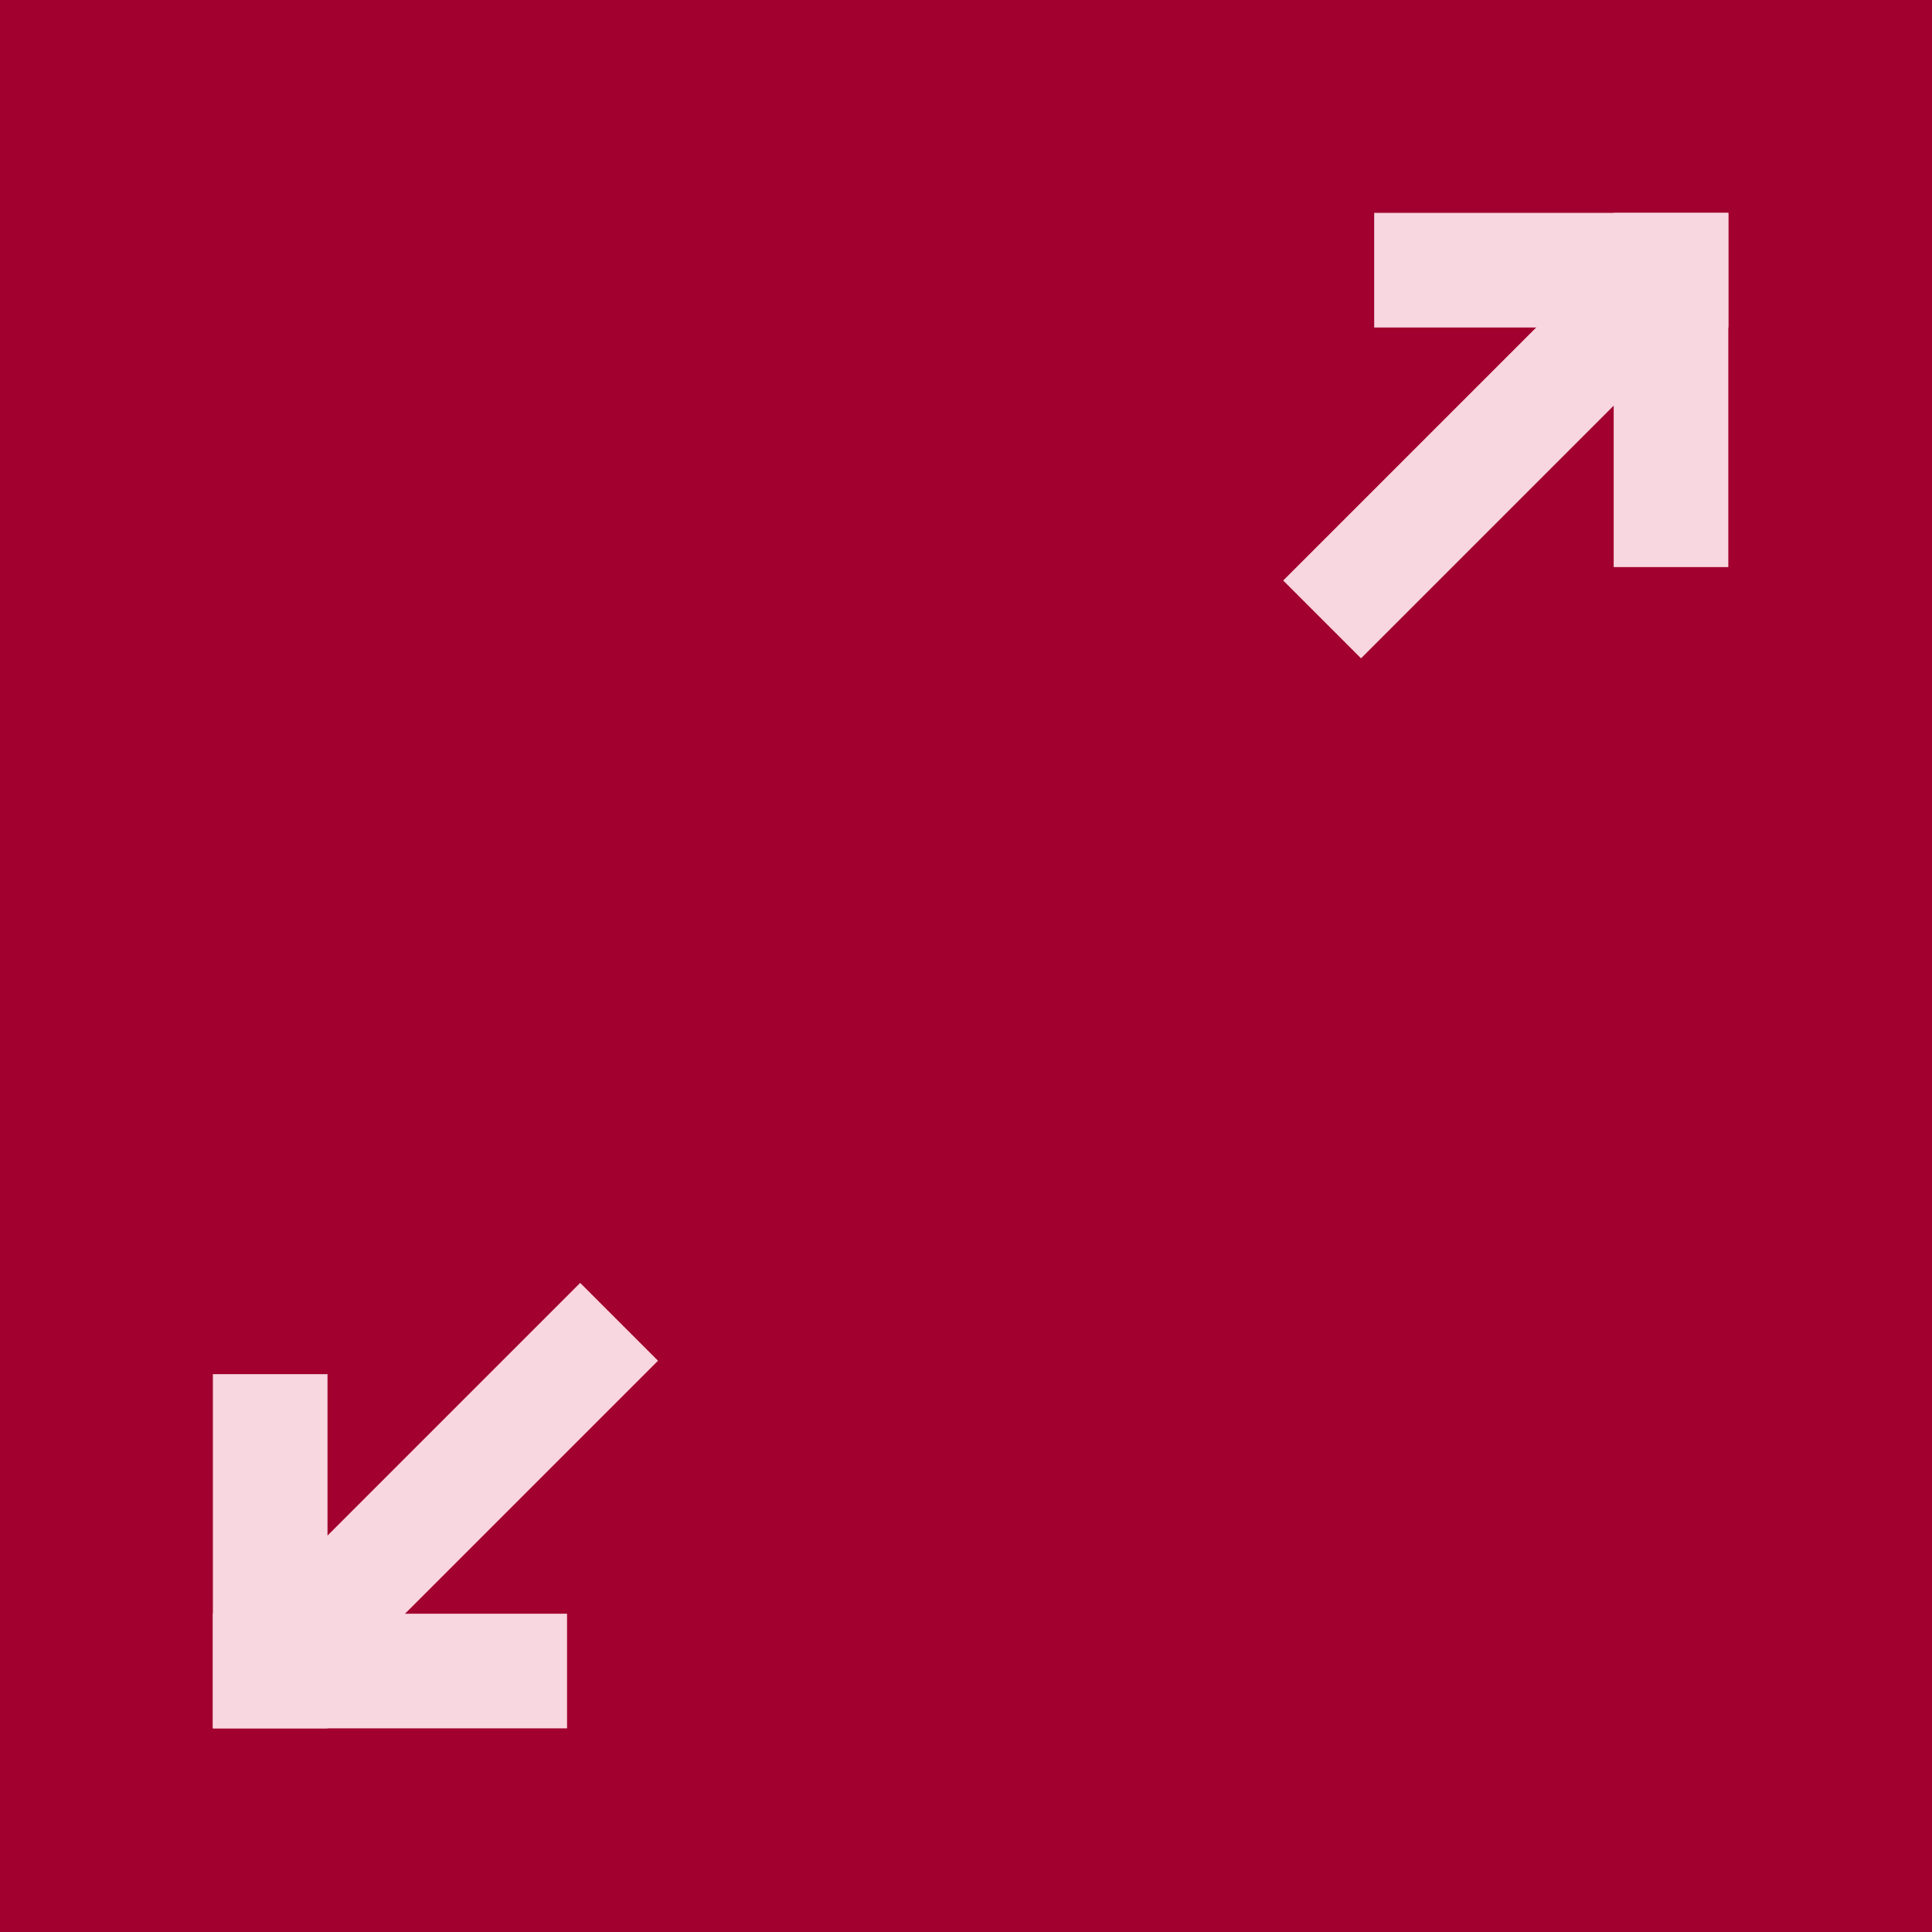 <svg xmlns="http://www.w3.org/2000/svg" width="54" height="54" viewBox="0 0 54 54" fill="none"><rect width="54" height="54" fill="#A2002E"></rect><rect x="44.566" y="7.525" width="3.076" height="12.304" transform="rotate(45 44.566 7.525)" fill="#F8D7E0"></rect><rect x="45.103" y="5.95" width="3.204" height="9.9" fill="#F8D7E0"></rect><rect x="48.309" y="5.95" width="3.204" height="9.9" transform="rotate(90 48.309 5.95)" fill="#F8D7E0"></rect><rect x="9.691" y="46.733" width="3.076" height="12.304" transform="rotate(-135 9.691 46.733)" fill="#F8D7E0"></rect><rect x="9.154" y="48.308" width="3.204" height="9.9" transform="rotate(180 9.154 48.308)" fill="#F8D7E0"></rect><rect x="5.949" y="48.308" width="3.204" height="9.9" transform="rotate(-90 5.949 48.308)" fill="#F8D7E0"></rect></svg>